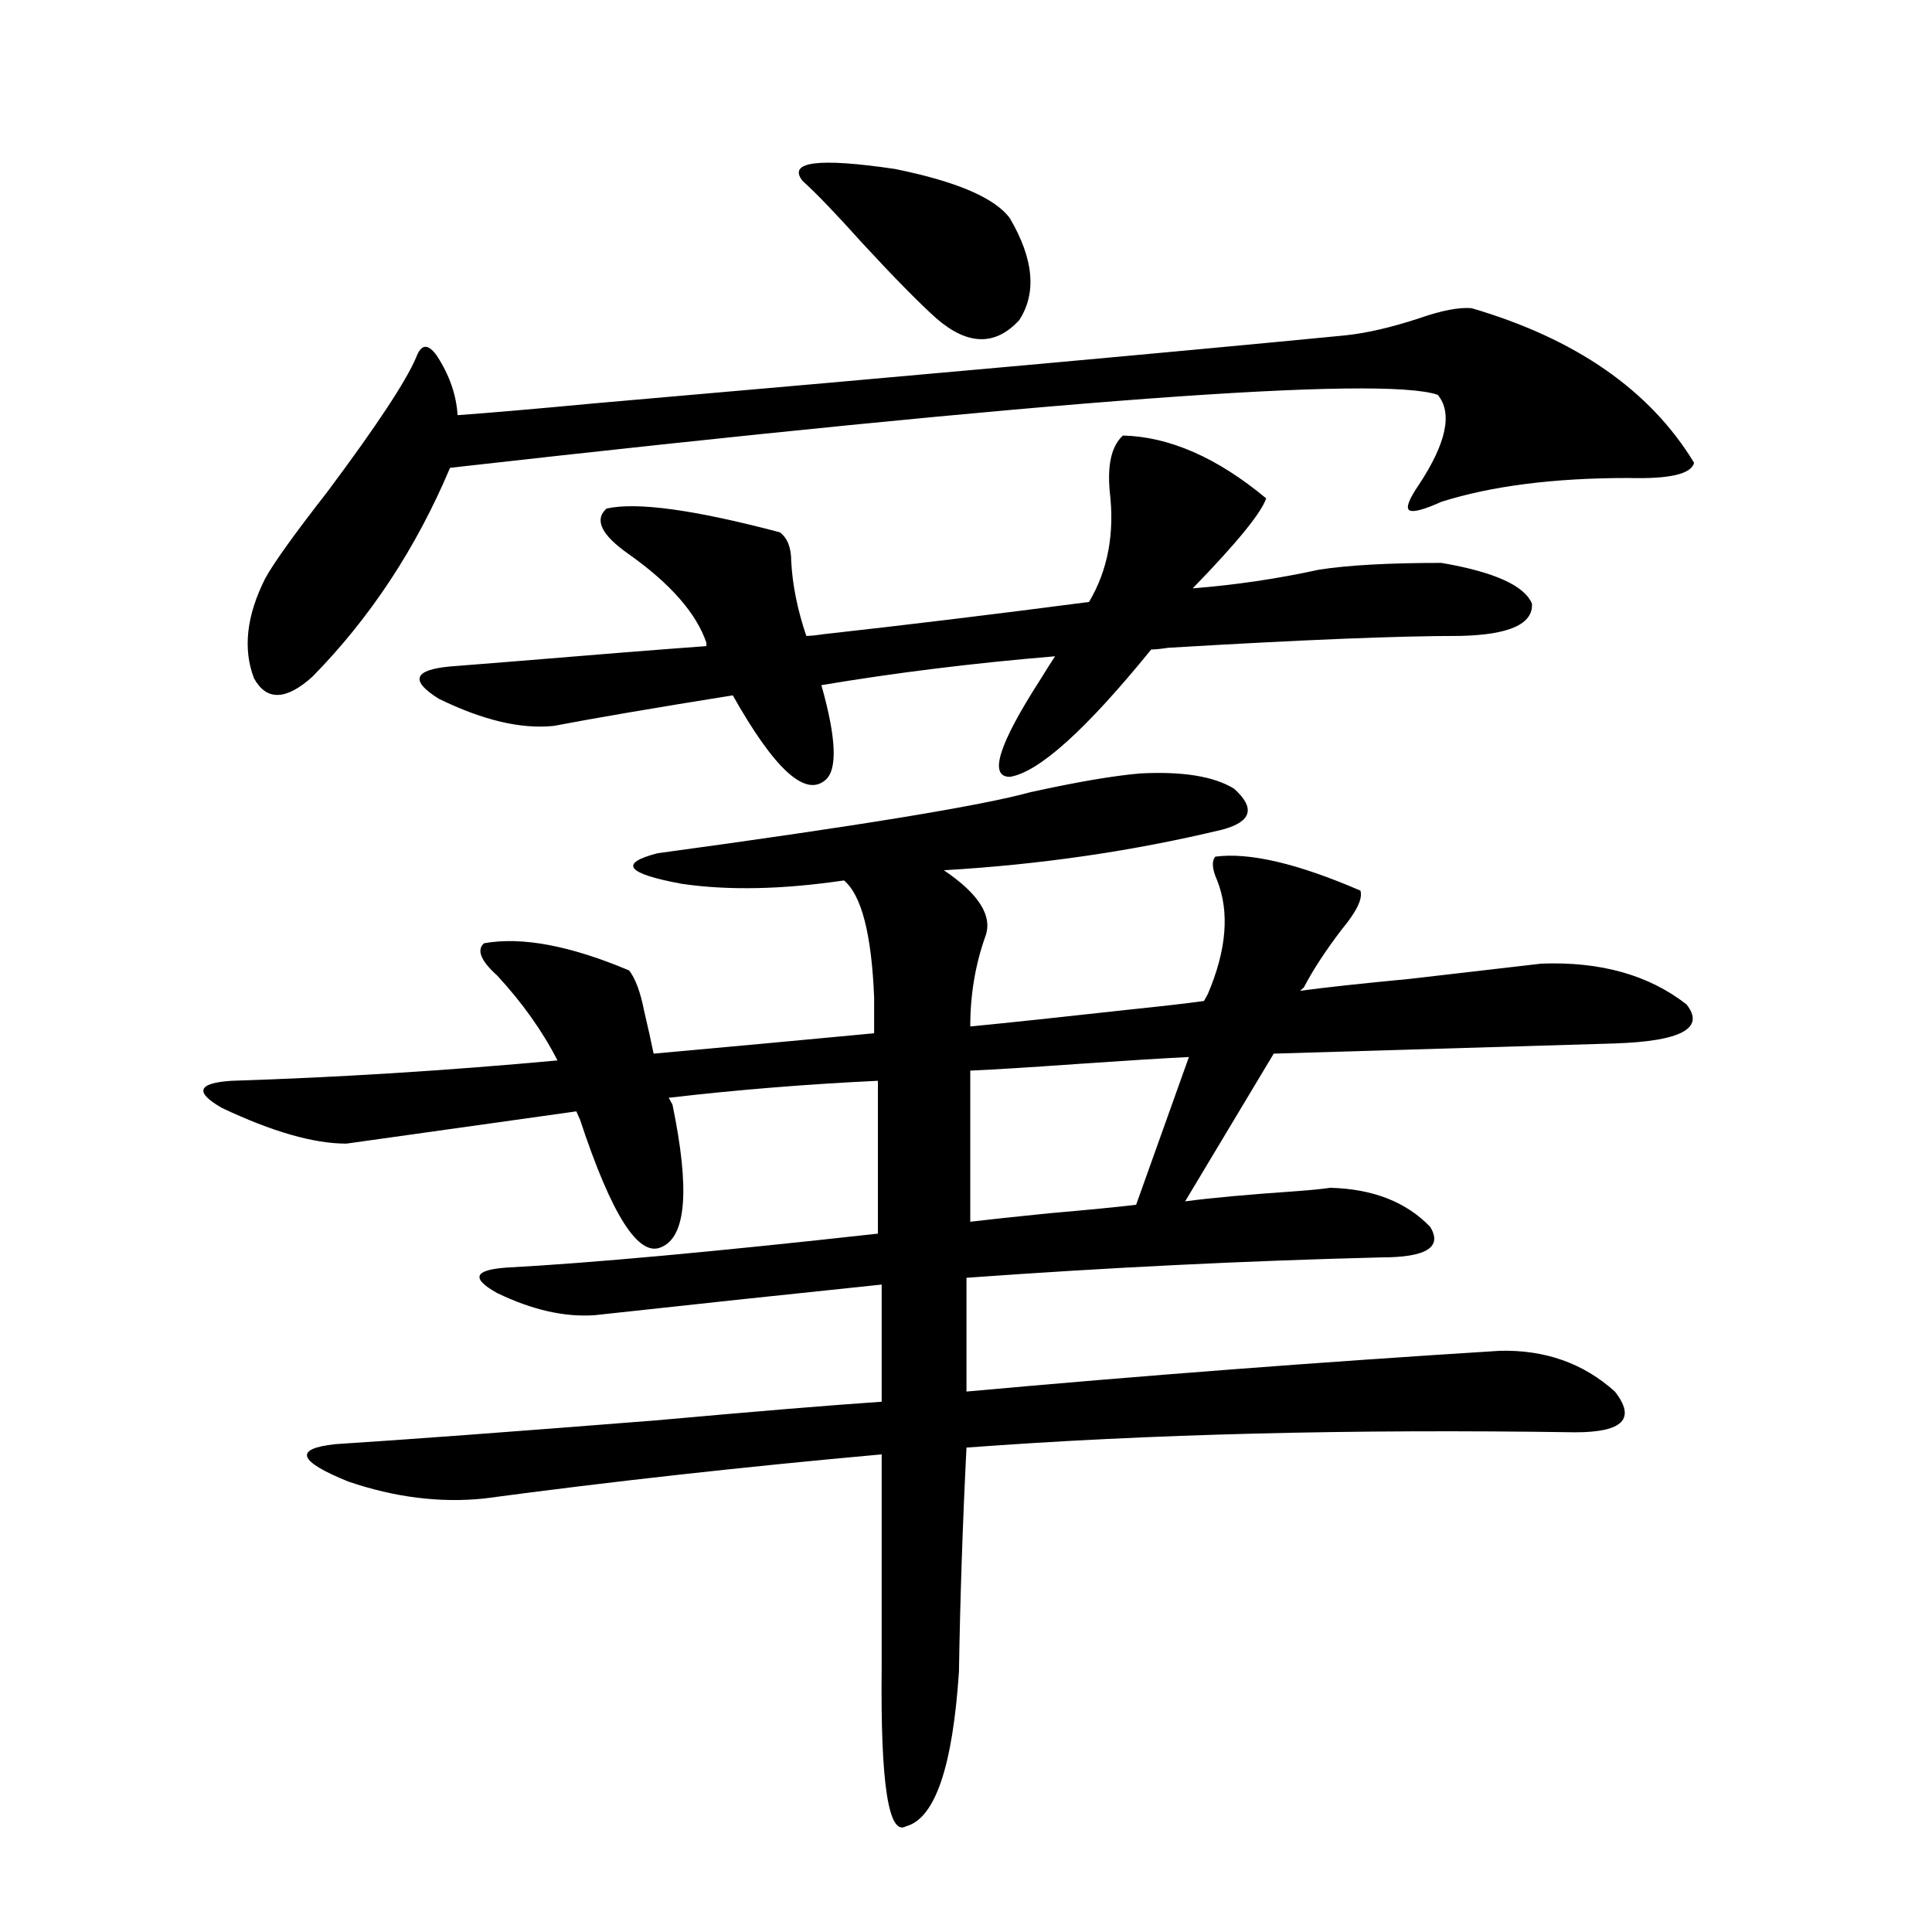 <?xml version="1.0" encoding="utf-8"?>
<!-- Generator: Adobe Illustrator 16.0.0, SVG Export Plug-In . SVG Version: 6.00 Build 0)  -->
<!DOCTYPE svg PUBLIC "-//W3C//DTD SVG 1.1//EN" "http://www.w3.org/Graphics/SVG/1.1/DTD/svg11.dtd">
<svg version="1.1" id="图层_1" xmlns="http://www.w3.org/2000/svg" xmlns:xlink="http://www.w3.org/1999/xlink" x="0px" y="0px"
	 width="1000px" height="1000px" viewBox="0 0 1000 1000" enable-background="new 0 0 1000 1000" xml:space="preserve">
<path d="M179.288,591.941c-16.92,0-38.383-6.152-64.389-18.457c-14.313-8.198-12.683-12.881,4.878-14.063
	c55.273-1.758,111.537-5.273,168.776-10.547c-7.805-15.229-18.216-29.883-31.219-43.945c-8.46-7.607-10.731-13.184-6.829-16.699
	c19.512-3.516,44.542,1.182,75.12,14.063c3.247,4.106,5.854,11.138,7.805,21.094c1.951,8.213,3.567,15.532,4.878,21.973
	c39.023-3.516,77.071-7.031,114.144-10.547v-18.457c-1.311-32.808-6.509-53.022-15.609-60.645
	c-31.874,4.697-59.846,5.273-83.9,1.758c-28.627-5.273-32.85-10.547-12.683-15.82c103.412-14.063,167.801-24.609,193.166-31.641
	c24.055-5.273,42.926-8.486,56.584-9.668c22.104-1.167,38.368,1.47,48.779,7.91c11.052,9.971,9.101,17.002-5.854,21.094
	c-46.188,11.138-94.312,18.169-144.387,21.094c18.201,12.305,25.365,23.73,21.463,34.277c-5.213,14.653-7.805,30.186-7.805,46.582
	c18.201-1.758,45.853-4.683,82.925-8.789c16.905-1.758,29.588-3.213,38.048-4.395l1.951-3.516
	c9.756-22.852,11.372-42.476,4.878-58.887c-2.606-5.85-2.927-9.956-0.976-12.305c17.561-2.334,42.591,3.516,75.12,17.578
	c1.296,4.106-1.951,10.85-9.756,20.215c-8.46,11.138-14.969,21.094-19.512,29.883l-1.951,1.758
	c13.003-1.758,31.859-3.804,56.584-6.152c30.563-3.516,53.322-6.152,68.291-7.91c30.563-1.167,55.608,5.864,75.12,21.094
	c9.756,12.305-2.606,19.048-37.072,20.215c-59.846,1.758-118.701,3.516-176.581,5.273l-45.853,76.465
	c13.003-1.758,32.194-3.516,57.56-5.273c7.805-0.576,13.658-1.167,17.561-1.758c22.104,0.591,39.344,7.334,51.706,20.215
	c6.494,10.547-1.951,15.82-25.365,15.82c-70.242,1.758-141.795,5.273-214.629,10.547v58.887
	c90.395-8.198,182.435-15.229,276.091-21.094c23.414-0.576,43.246,6.455,59.511,21.094c11.052,14.063,4.223,21.094-20.487,21.094
	c-115.774-1.758-220.817,0.879-315.114,7.91c-1.951,38.672-3.262,77.344-3.902,116.016c-3.262,49.219-12.362,75.875-27.316,79.98
	c-9.115,5.273-13.338-21.973-12.683-81.738V752.781c-71.553,6.455-140.164,14.063-205.849,22.852
	c-22.773,2.349-46.188-0.576-70.242-8.789c-26.021-10.547-28.292-16.987-6.829-19.336c36.417-2.334,91.705-6.44,165.85-12.305
	c52.026-4.683,91.05-7.91,117.07-9.668v-60.645c-50.73,5.273-100.165,10.547-148.289,15.82c-15.609,1.182-32.529-2.637-50.73-11.426
	c-13.658-7.607-12.042-12.002,4.878-13.184c43.566-2.334,107.635-8.198,192.19-17.578v-79.102
	c-37.072,1.758-73.169,4.697-108.29,8.789l1.951,3.516c9.101,43.945,7.149,68.555-5.854,73.828
	c-11.707,5.273-25.7-16.699-41.95-65.918l-1.951-4.395L179.288,591.941z M761.713,159.52c53.978,15.82,92.346,42.49,115.119,79.98
	c-1.311,5.864-12.683,8.501-34.146,7.91c-38.383,0-70.577,4.106-96.583,12.305c-9.115,4.106-14.634,5.576-16.585,4.395
	c-1.951-1.167-0.335-5.562,4.878-13.184c14.299-21.67,17.561-37.202,9.756-46.582c-29.268-9.956-199.675,2.637-511.207,37.793
	c-17.561,41.611-41.31,77.646-71.218,108.105c-13.658,12.305-23.749,12.607-30.243,0.879c-5.854-15.229-3.902-32.52,5.854-51.855
	c4.543-8.198,15.274-23.14,32.194-44.824c25.365-33.975,40.64-57.129,45.853-69.434c2.592-7.031,6.174-7.319,10.731-0.879
	c6.494,9.971,10.076,20.215,10.731,30.762c16.25-1.167,39.999-3.213,71.218-6.152c168.441-14.639,297.874-26.367,388.283-35.156
	c11.052-1.167,23.734-4.092,38.048-8.789C746.104,160.701,755.204,158.943,761.713,159.52z M286.603,375.73
	c-16.92,1.758-36.752-2.925-59.511-14.063c-14.969-9.365-13.018-14.941,5.854-16.699c7.149-0.576,18.201-1.455,33.17-2.637
	c42.271-3.516,75.44-6.152,99.51-7.91v-1.758c-5.213-15.229-18.536-30.459-39.999-45.703c-14.313-9.956-18.216-17.866-11.707-23.73
	c15.609-3.516,45.518,0.591,89.754,12.305c3.902,2.939,5.854,7.91,5.854,14.941c0.641,12.305,3.247,25.2,7.805,38.672
	c1.951,0,4.878-0.288,8.78-0.879c42.271-4.683,88.123-10.244,137.558-16.699c9.756-16.396,13.323-35.444,10.731-57.129
	c-1.311-14.063,0.976-23.73,6.829-29.004c24.055,0.591,48.779,11.426,74.145,32.52c-2.606,7.622-15.289,23.154-38.048,46.582
	c22.104-1.758,43.901-4.971,65.364-9.668c14.954-2.334,36.097-3.516,63.413-3.516c27.316,4.697,42.926,11.729,46.828,21.094
	c0.641,10.547-11.707,16.123-37.072,16.699c-32.529,0-82.925,2.061-151.216,6.152c-3.902,0.591-6.829,0.879-8.78,0.879
	c-33.825,41.611-58.215,63.584-73.169,65.918c-11.066,0-5.854-16.699,15.609-50.098c3.247-5.273,5.854-9.365,7.805-12.305
	c-42.285,3.516-82.604,8.501-120.973,14.941c7.805,27.549,8.445,43.945,1.951,49.219c-10.411,8.789-26.341-5.85-47.804-43.945
	C338.949,366.365,308.065,371.639,286.603,375.73z M415.38,93.602c-7.805-9.956,8.125-12.002,47.804-6.152
	c31.859,6.455,51.706,14.941,59.511,25.488c12.348,21.094,13.979,38.672,4.878,52.734c-12.362,13.486-26.676,13.184-42.926-0.879
	c-9.115-8.198-21.798-21.094-38.048-38.672C432.94,110.892,422.529,100.057,415.38,93.602z M502.207,554.148v78.223
	c9.756-1.167,23.414-2.637,40.975-4.395c20.152-1.758,35.121-3.213,44.877-4.395l27.316-76.465
	c-12.362,0.591-31.219,1.758-56.584,3.516C534.066,552.391,515.21,553.572,502.207,554.148z"/>
</svg>

